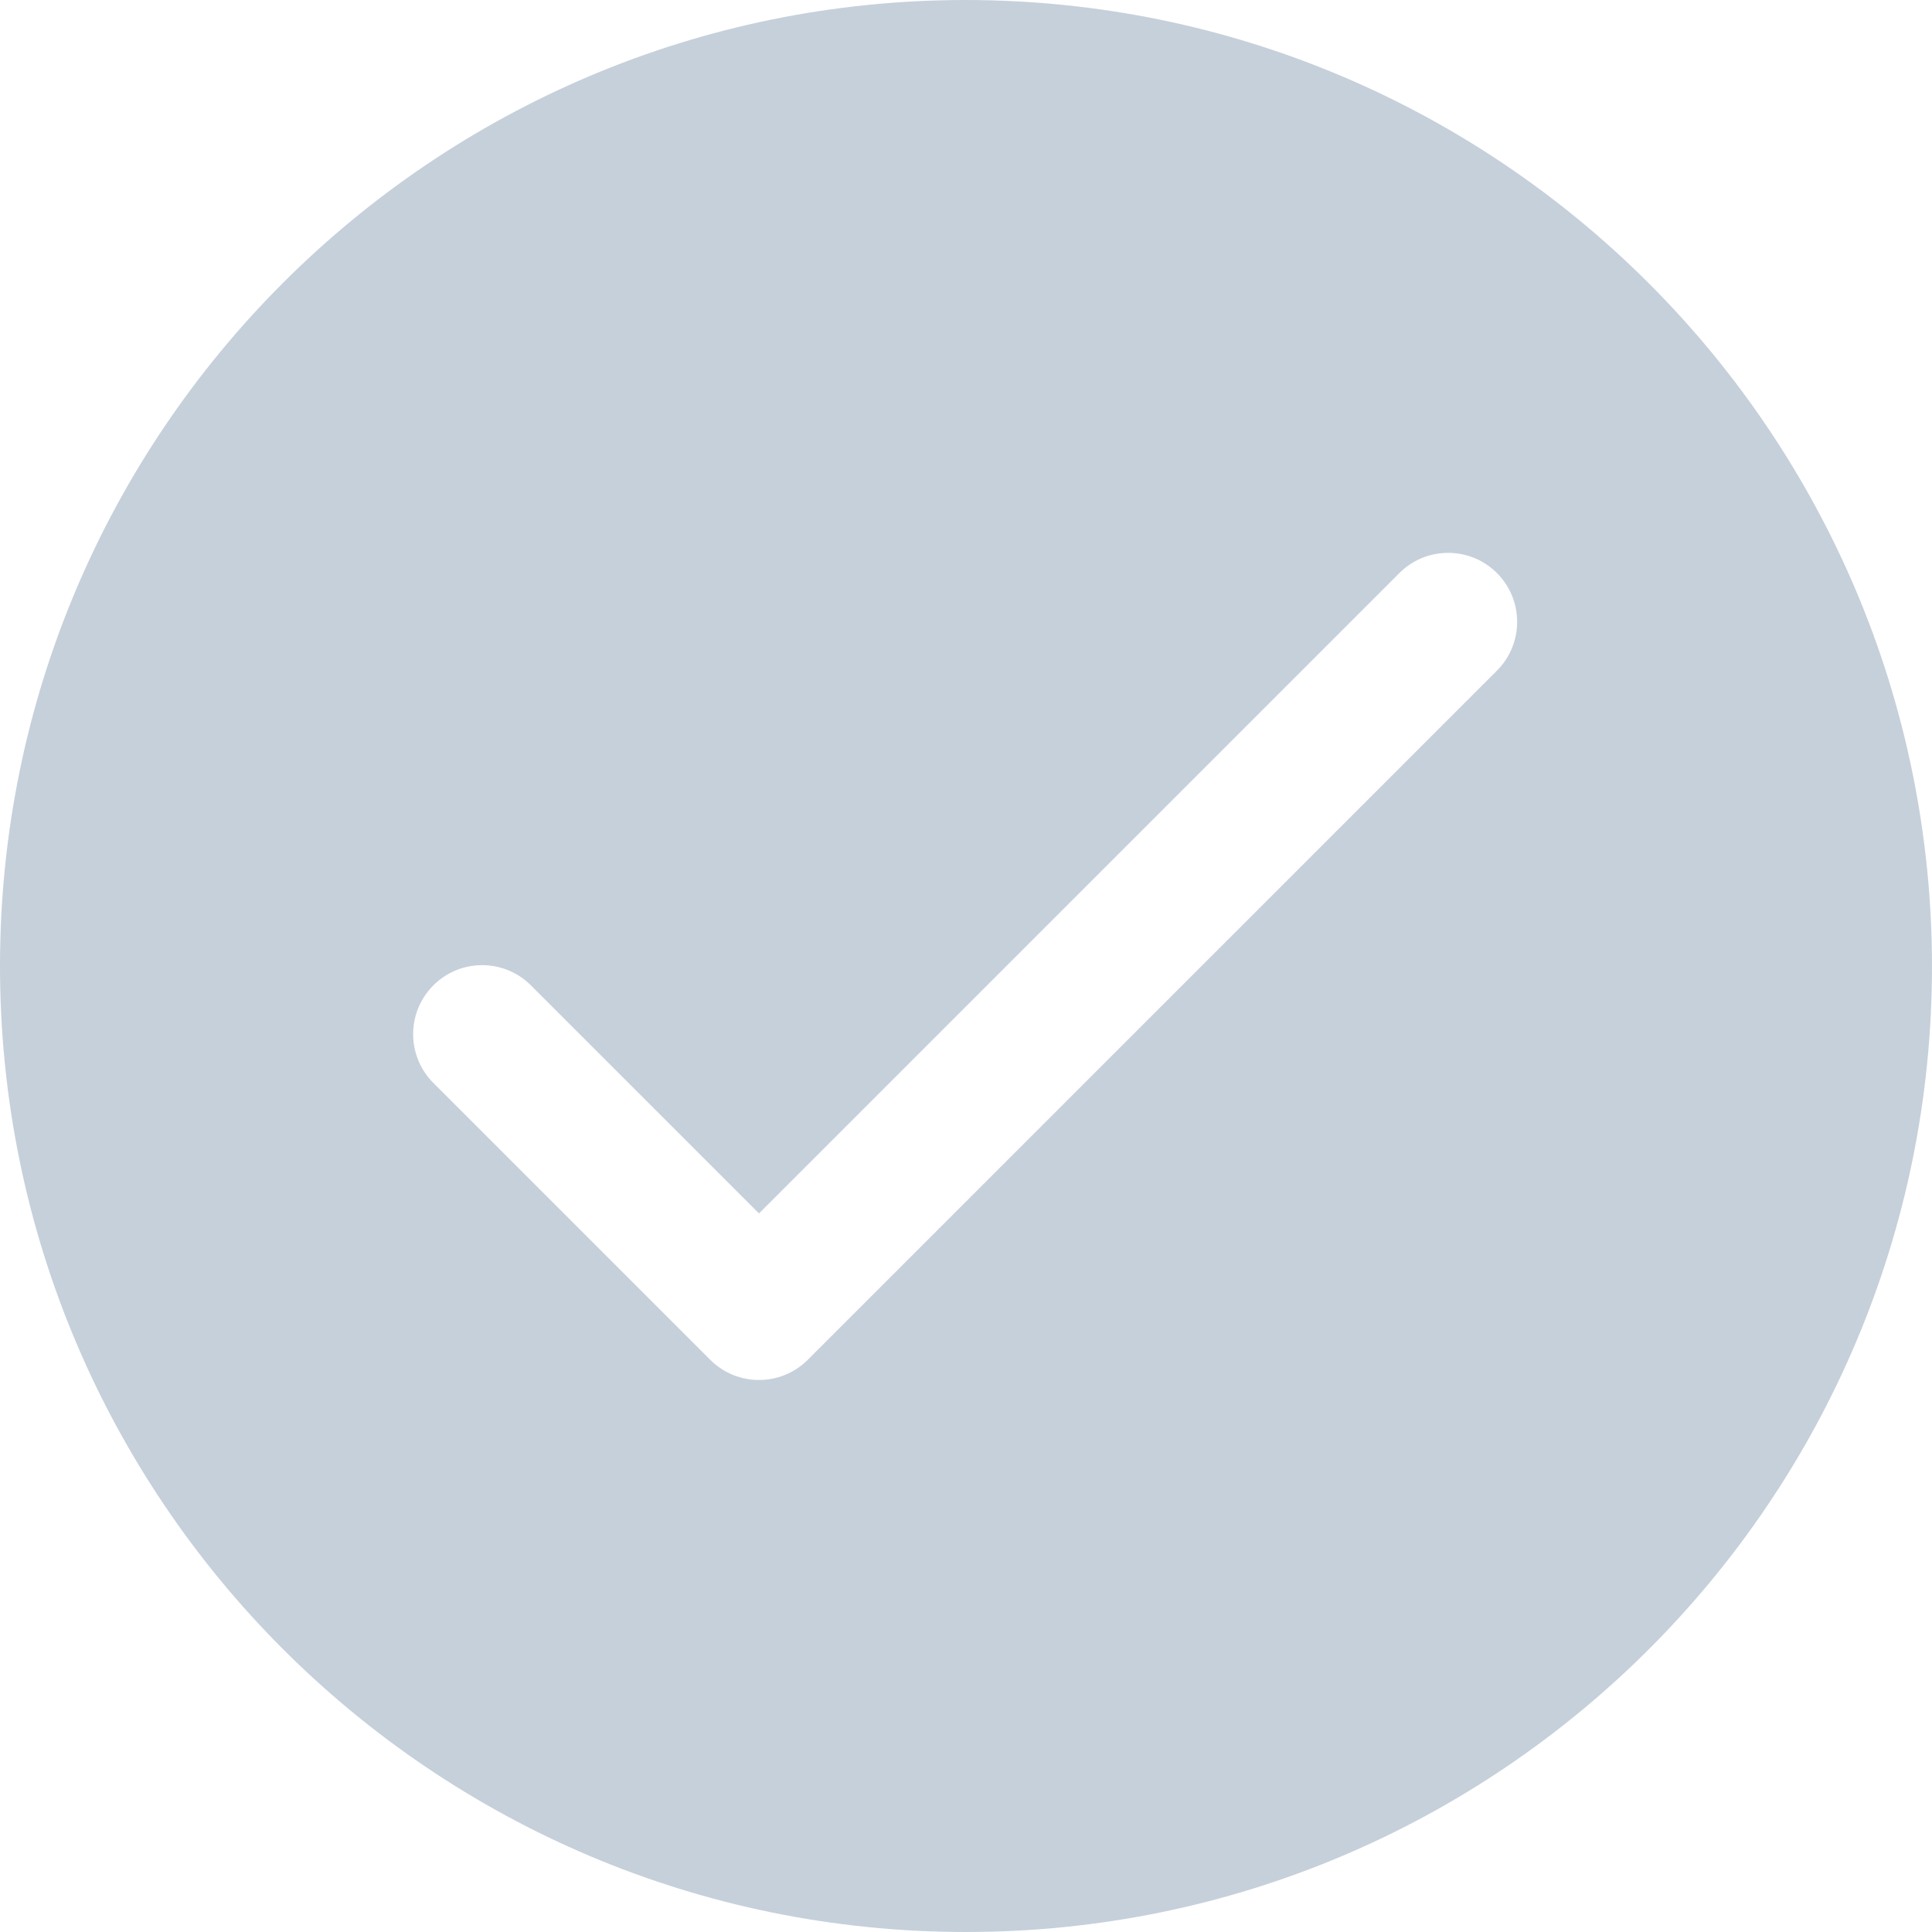 <?xml version="1.0" encoding="iso-8859-1"?>
<!-- Generator: Adobe Illustrator 19.0.0, SVG Export Plug-In . SVG Version: 6.00 Build 0)  -->
<svg version="1.1" id="Capa_1" xmlns="http://www.w3.org/2000/svg" xmlns:xlink="http://www.w3.org/1999/xlink" x="0px" y="0px"
	 viewBox="0 0 477.867 477.867" style="enable-background:new 0 0 477.867 477.867;" xml:space="preserve" fill="#c6d0da">
<g>
	<g>
		<path d="M238.933,0C106.974,0,0,106.974,0,238.933s106.974,238.933,238.933,238.933s238.933-106.974,238.933-238.933
			C477.726,107.033,370.834,0.141,238.933,0z M370.466,165.666L199.799,336.333c-6.665,6.663-17.468,6.663-24.132,0l-68.267-68.267
			c-6.78-6.548-6.968-17.352-0.42-24.132c6.548-6.78,17.352-6.968,24.132-0.42c0.142,0.138,0.282,0.277,0.42,0.42l56.201,56.201
			l158.601-158.601c6.78-6.548,17.584-6.36,24.132,0.419C376.854,148.567,376.854,159.052,370.466,165.666z"/>
	</g>
</g>

</svg>
